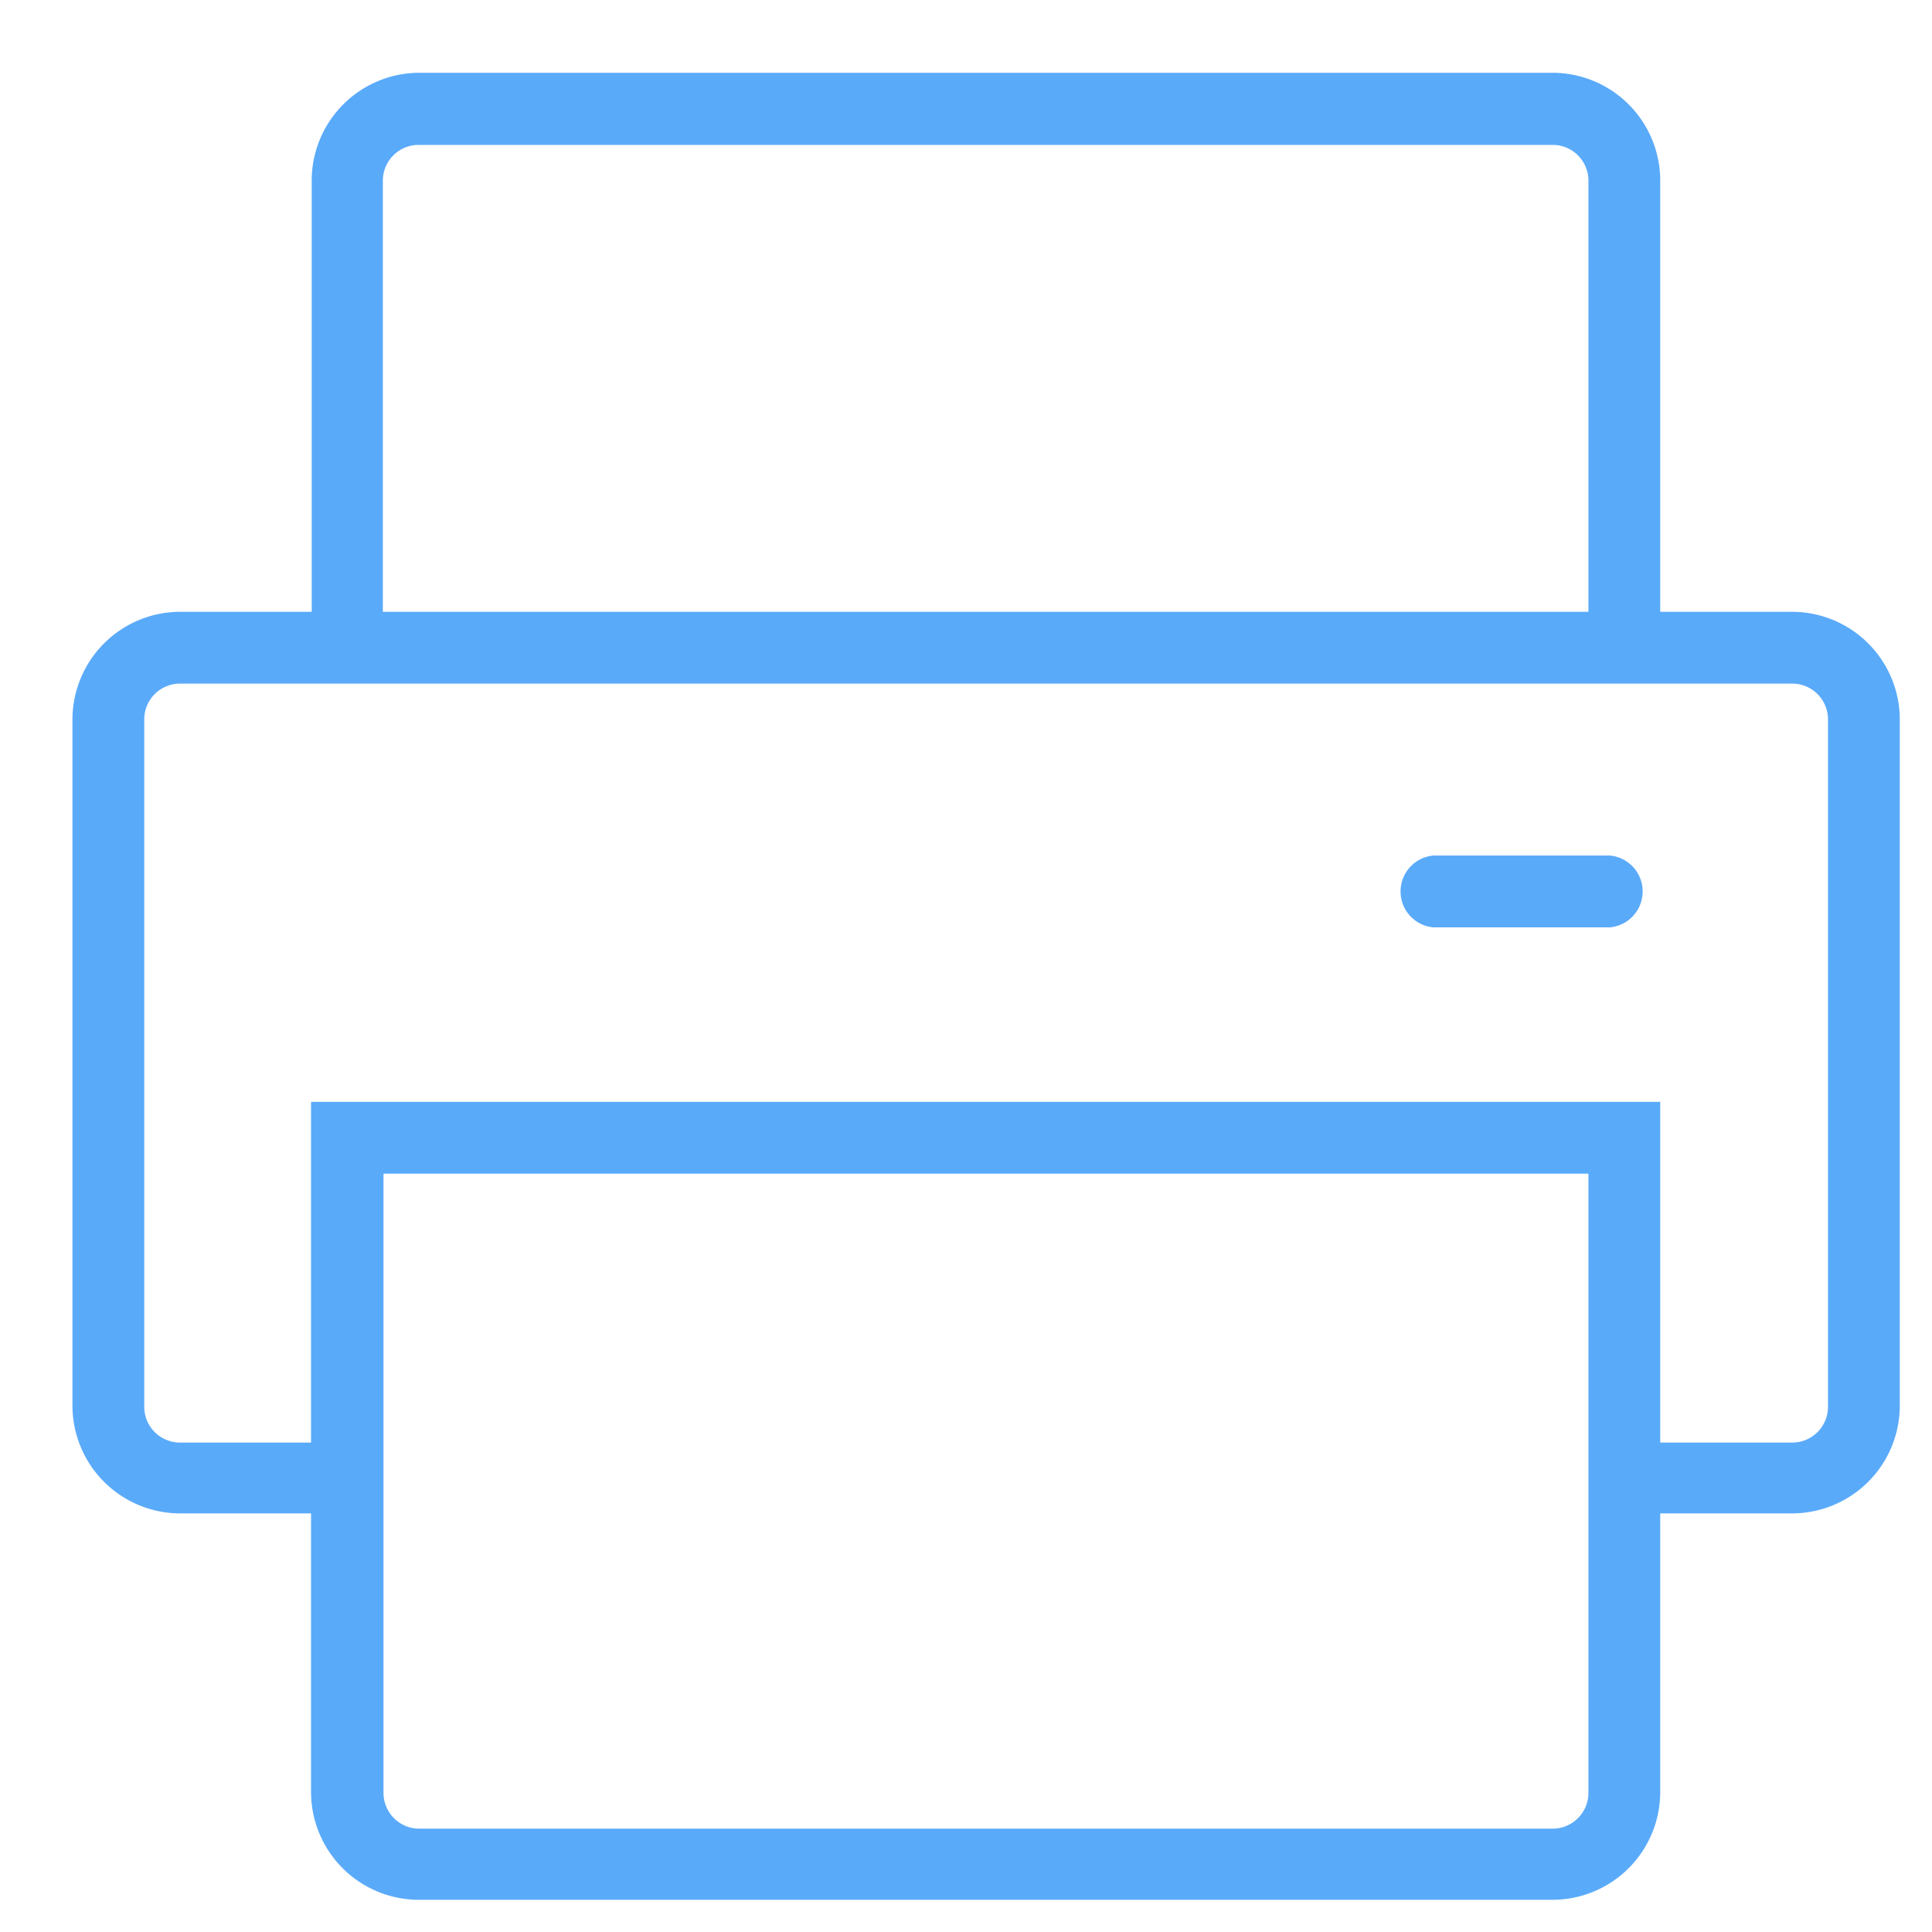 <svg id="locked" xmlns="http://www.w3.org/2000/svg" viewBox="0 0 60 60"><defs><style>.cls-1{fill:#5aaafa;}</style></defs><title>Atlas-Icons-v8 (Page 2)</title><path class="cls-1" d="M50,28.8H44.51a1.12,1.12,0,0,1,0-2.23H50A1.12,1.12,0,0,1,50,28.8Z"/><path class="cls-1" d="M55.66,47H50.45V44.8h5.21a1.11,1.11,0,0,0,1.11-1.11V22.34a1.11,1.11,0,0,0-1.11-1.11H5.59a1.11,1.11,0,0,0-1.11,1.11V43.68A1.11,1.11,0,0,0,5.59,44.8H10.8V47H5.59a3.35,3.35,0,0,1-3.34-3.34V22.34A3.35,3.35,0,0,1,5.59,19H55.66A3.35,3.35,0,0,1,59,22.34V43.68A3.35,3.35,0,0,1,55.66,47Z"/><path class="cls-1" d="M51.56,19.55H49.33V5.61a1.11,1.11,0,0,0-1.11-1.11H13a1.11,1.11,0,0,0-1.11,1.11V19.55H9.68V5.61A3.35,3.35,0,0,1,13,2.26H48.22a3.35,3.35,0,0,1,3.34,3.34V19.55Z"/><path class="cls-1" d="M48.22,59H13a3.35,3.35,0,0,1-3.34-3.34V34.22H51.56V55.67A3.35,3.35,0,0,1,48.22,59ZM11.91,36.45V55.67A1.11,1.11,0,0,0,13,56.79H48.22a1.11,1.11,0,0,0,1.11-1.11V36.45H11.91Z"/></svg>